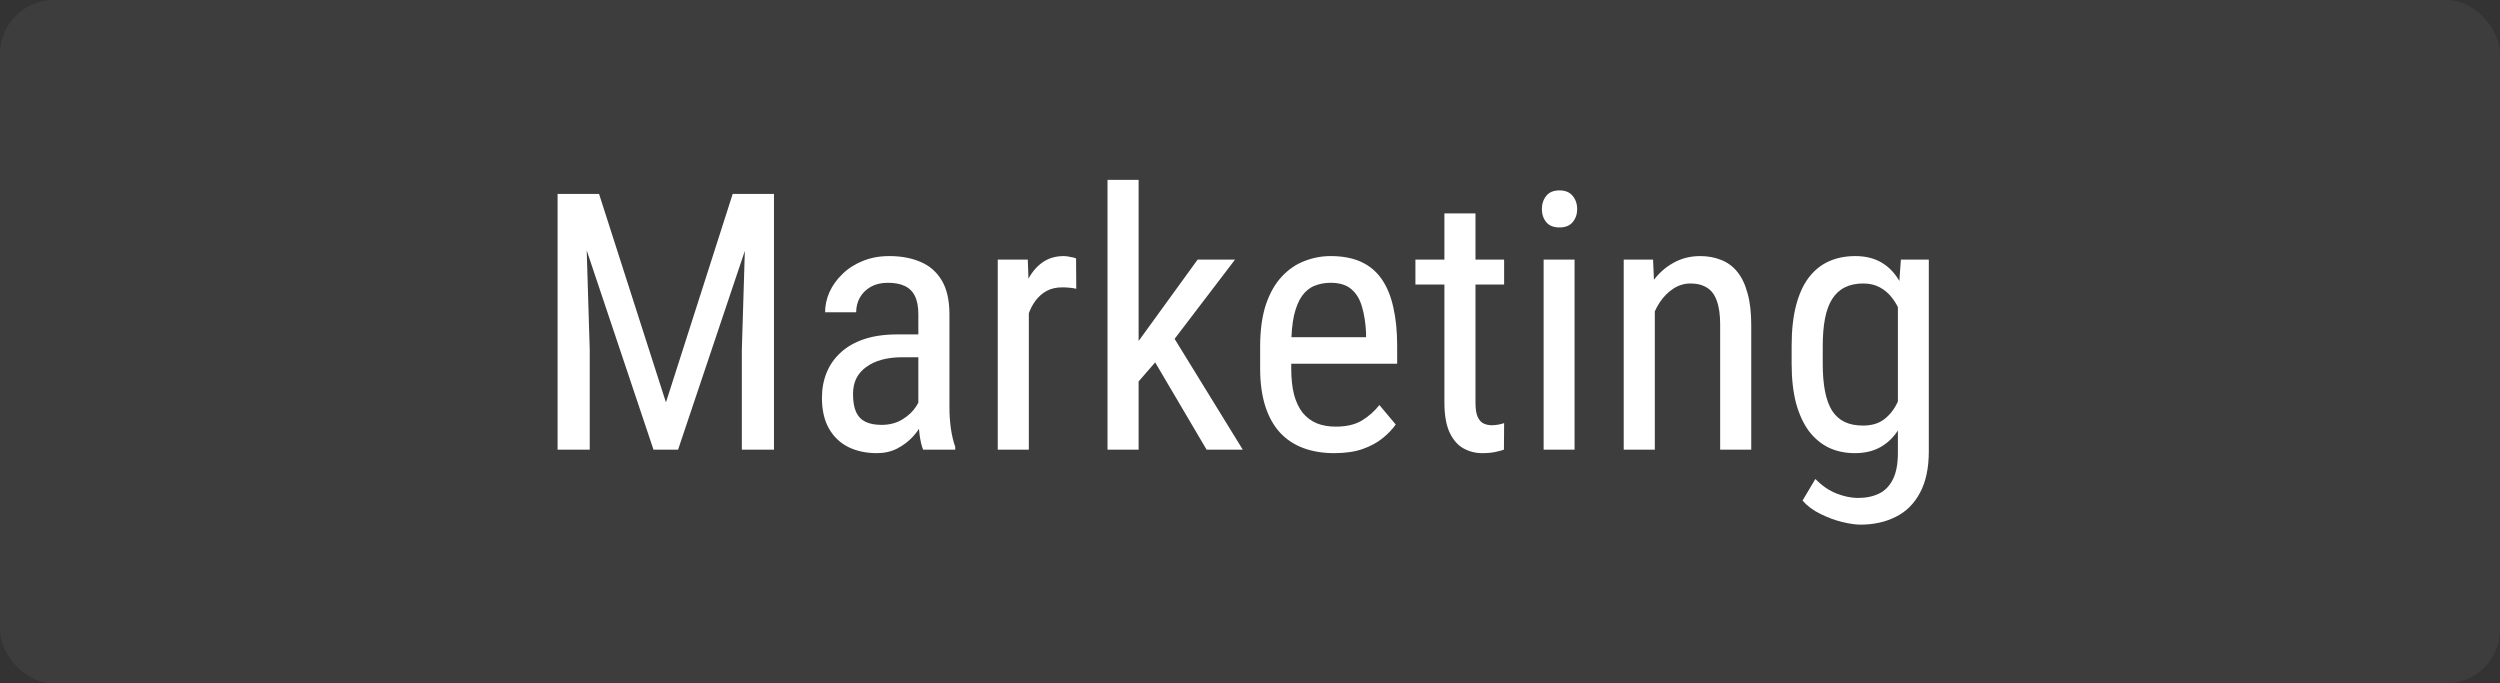 <?xml version="1.0" encoding="UTF-8"?> <svg xmlns="http://www.w3.org/2000/svg" width="139" height="38" viewBox="0 0 139 38" fill="none"><rect x="0" y="0" width="139" height="38" fill="#333333" stroke="none"/><rect width="139" height="38" rx="3" fill="white" fill-opacity="0.05"></rect><path d="M31.568 10.781H33.307L37.027 22.373L40.738 10.781H42.477L37.701 25H36.334L31.568 10.781ZM31.002 10.781H32.525L32.789 19.453V25H31.002V10.781ZM41.51 10.781H43.033V25H41.246V19.453L41.51 10.781ZM51.06 23.193V17.461C51.06 17.044 50.995 16.709 50.865 16.455C50.742 16.201 50.553 16.016 50.299 15.898C50.051 15.781 49.739 15.723 49.361 15.723C48.997 15.723 48.681 15.797 48.414 15.947C48.154 16.097 47.952 16.296 47.809 16.543C47.672 16.79 47.603 17.064 47.603 17.363H45.875C45.875 16.986 45.956 16.611 46.119 16.24C46.288 15.869 46.529 15.534 46.842 15.234C47.154 14.928 47.529 14.688 47.965 14.512C48.408 14.329 48.902 14.238 49.449 14.238C50.1 14.238 50.676 14.346 51.178 14.56C51.679 14.769 52.073 15.111 52.359 15.586C52.646 16.061 52.789 16.693 52.789 17.48V22.695C52.789 23.047 52.815 23.421 52.867 23.818C52.926 24.215 53.007 24.557 53.111 24.844V25H51.324C51.24 24.792 51.175 24.515 51.129 24.17C51.083 23.818 51.06 23.493 51.06 23.193ZM51.334 18.594L51.353 19.863H50.152C49.742 19.863 49.368 19.909 49.029 20C48.697 20.091 48.411 20.225 48.17 20.4C47.929 20.57 47.743 20.781 47.613 21.035C47.49 21.289 47.428 21.579 47.428 21.904C47.428 22.328 47.486 22.666 47.603 22.92C47.721 23.167 47.897 23.346 48.131 23.457C48.365 23.568 48.661 23.623 49.02 23.623C49.456 23.623 49.84 23.522 50.172 23.32C50.504 23.119 50.761 22.874 50.943 22.588C51.132 22.301 51.22 22.035 51.207 21.787L51.588 22.598C51.562 22.852 51.477 23.128 51.334 23.428C51.197 23.721 51.005 24.004 50.758 24.277C50.51 24.544 50.217 24.766 49.879 24.941C49.547 25.111 49.172 25.195 48.756 25.195C48.144 25.195 47.607 25.078 47.145 24.844C46.689 24.609 46.334 24.264 46.08 23.809C45.826 23.353 45.699 22.79 45.699 22.119C45.699 21.611 45.787 21.143 45.963 20.713C46.139 20.283 46.399 19.912 46.744 19.6C47.089 19.281 47.522 19.033 48.043 18.857C48.57 18.682 49.179 18.594 49.869 18.594H51.334ZM57.203 16.094V25H55.475V14.434H57.145L57.203 16.094ZM59.83 14.375L59.84 16.055C59.697 16.022 59.566 16.003 59.449 15.996C59.339 15.983 59.208 15.977 59.059 15.977C58.733 15.977 58.447 16.042 58.199 16.172C57.958 16.302 57.75 16.484 57.574 16.719C57.398 16.953 57.258 17.233 57.154 17.559C57.05 17.878 56.978 18.229 56.94 18.613L56.49 18.906C56.49 18.268 56.539 17.669 56.637 17.109C56.741 16.549 56.9 16.055 57.115 15.625C57.33 15.189 57.603 14.85 57.935 14.609C58.274 14.362 58.678 14.238 59.147 14.238C59.251 14.238 59.378 14.255 59.527 14.287C59.684 14.313 59.785 14.342 59.83 14.375ZM63.307 10V25H61.578V10H63.307ZM68.668 14.434L64.908 19.365L62.584 22.041L62.467 20.117L64.068 17.91L66.588 14.434H68.668ZM67.086 25L64.117 19.961L65.006 18.35L69.098 25H67.086ZM74.176 25.195C73.544 25.195 72.975 25.101 72.467 24.912C71.959 24.723 71.526 24.437 71.168 24.053C70.81 23.662 70.537 23.171 70.348 22.578C70.159 21.986 70.064 21.286 70.064 20.479V19.287C70.064 18.356 70.172 17.568 70.387 16.924C70.608 16.279 70.904 15.762 71.275 15.371C71.647 14.974 72.066 14.688 72.535 14.512C73.004 14.329 73.486 14.238 73.981 14.238C74.644 14.238 75.211 14.346 75.68 14.56C76.148 14.775 76.529 15.094 76.822 15.518C77.115 15.941 77.33 16.462 77.467 17.08C77.61 17.699 77.682 18.412 77.682 19.219V20.225H71.08V18.75H75.953V18.506C75.927 17.959 75.852 17.477 75.728 17.061C75.611 16.644 75.416 16.318 75.143 16.084C74.869 15.843 74.482 15.723 73.981 15.723C73.662 15.723 73.365 15.778 73.092 15.889C72.825 15.993 72.594 16.178 72.398 16.445C72.21 16.706 72.06 17.067 71.949 17.529C71.845 17.991 71.793 18.578 71.793 19.287V20.479C71.793 21.045 71.845 21.533 71.949 21.943C72.06 22.347 72.219 22.682 72.428 22.949C72.643 23.21 72.903 23.405 73.209 23.535C73.522 23.659 73.876 23.721 74.273 23.721C74.853 23.721 75.331 23.61 75.709 23.389C76.087 23.161 76.415 22.871 76.695 22.52L77.603 23.604C77.415 23.87 77.167 24.128 76.861 24.375C76.562 24.616 76.191 24.814 75.748 24.971C75.312 25.12 74.788 25.195 74.176 25.195ZM83.629 14.434V15.82H78.697V14.434H83.629ZM80.309 11.865H82.037V22.383C82.037 22.741 82.079 23.011 82.164 23.193C82.255 23.376 82.369 23.496 82.506 23.555C82.643 23.613 82.789 23.643 82.945 23.643C83.062 23.643 83.193 23.63 83.336 23.604C83.479 23.571 83.577 23.545 83.629 23.525L83.619 25C83.502 25.046 83.346 25.088 83.15 25.127C82.955 25.172 82.708 25.195 82.408 25.195C82.037 25.195 81.692 25.107 81.373 24.932C81.054 24.756 80.797 24.463 80.602 24.053C80.406 23.636 80.309 23.076 80.309 22.373V11.865ZM87.545 14.434V25H85.826V14.434H87.545ZM85.728 11.631C85.728 11.338 85.81 11.091 85.973 10.889C86.135 10.687 86.38 10.586 86.705 10.586C87.031 10.586 87.275 10.687 87.438 10.889C87.607 11.091 87.691 11.338 87.691 11.631C87.691 11.911 87.607 12.152 87.438 12.354C87.275 12.549 87.031 12.646 86.705 12.646C86.38 12.646 86.135 12.549 85.973 12.354C85.81 12.152 85.728 11.911 85.728 11.631ZM92.008 16.689V25H90.279V14.434H91.91L92.008 16.689ZM91.588 19.316L90.885 19.287C90.878 18.564 90.96 17.897 91.129 17.285C91.305 16.667 91.552 16.13 91.871 15.674C92.197 15.218 92.584 14.867 93.033 14.619C93.482 14.365 93.981 14.238 94.527 14.238C94.957 14.238 95.348 14.31 95.699 14.453C96.051 14.59 96.35 14.811 96.598 15.117C96.845 15.423 97.034 15.82 97.164 16.309C97.301 16.79 97.369 17.38 97.369 18.076V25H95.641V18.057C95.641 17.503 95.579 17.061 95.455 16.729C95.338 16.39 95.156 16.146 94.908 15.996C94.667 15.84 94.361 15.762 93.99 15.762C93.652 15.762 93.336 15.856 93.043 16.045C92.75 16.234 92.493 16.494 92.272 16.826C92.057 17.158 91.887 17.539 91.764 17.969C91.647 18.392 91.588 18.841 91.588 19.316ZM105.689 14.434H107.242V25.088C107.242 26.019 107.079 26.787 106.754 27.393C106.435 27.998 105.989 28.444 105.416 28.73C104.843 29.023 104.182 29.17 103.434 29.17C103.167 29.17 102.831 29.121 102.428 29.023C102.024 28.926 101.62 28.776 101.217 28.574C100.813 28.379 100.481 28.131 100.221 27.832L100.934 26.631C101.305 27.009 101.699 27.279 102.115 27.441C102.532 27.604 102.929 27.686 103.307 27.686C103.756 27.686 104.146 27.604 104.479 27.441C104.811 27.279 105.068 27.012 105.25 26.641C105.432 26.276 105.523 25.788 105.523 25.176V16.758L105.689 14.434ZM99.615 20.225V19.238C99.615 18.366 99.697 17.617 99.859 16.992C100.022 16.361 100.257 15.843 100.562 15.44C100.875 15.029 101.249 14.727 101.686 14.531C102.122 14.336 102.61 14.238 103.15 14.238C103.697 14.238 104.169 14.349 104.566 14.57C104.964 14.792 105.292 15.114 105.553 15.537C105.82 15.954 106.028 16.462 106.178 17.061C106.334 17.653 106.441 18.324 106.5 19.072V20.391C106.441 21.133 106.334 21.8 106.178 22.393C106.028 22.985 105.816 23.49 105.543 23.906C105.276 24.323 104.944 24.642 104.547 24.863C104.15 25.085 103.678 25.195 103.131 25.195C102.597 25.195 102.115 25.094 101.686 24.893C101.256 24.684 100.885 24.375 100.572 23.965C100.266 23.548 100.029 23.031 99.859 22.412C99.697 21.787 99.615 21.058 99.615 20.225ZM101.344 19.238V20.225C101.344 20.811 101.386 21.322 101.471 21.758C101.555 22.188 101.686 22.546 101.861 22.832C102.044 23.112 102.275 23.32 102.555 23.457C102.841 23.594 103.183 23.662 103.58 23.662C104.062 23.662 104.456 23.545 104.762 23.311C105.068 23.076 105.312 22.767 105.494 22.383C105.683 21.992 105.833 21.572 105.943 21.123V18.35C105.878 18.018 105.784 17.699 105.66 17.393C105.543 17.08 105.39 16.803 105.201 16.562C105.012 16.315 104.785 16.12 104.518 15.977C104.257 15.833 103.951 15.762 103.6 15.762C103.202 15.762 102.861 15.833 102.574 15.977C102.288 16.12 102.053 16.335 101.871 16.621C101.689 16.908 101.555 17.269 101.471 17.705C101.386 18.141 101.344 18.652 101.344 19.238Z" fill="white"></path></svg> 